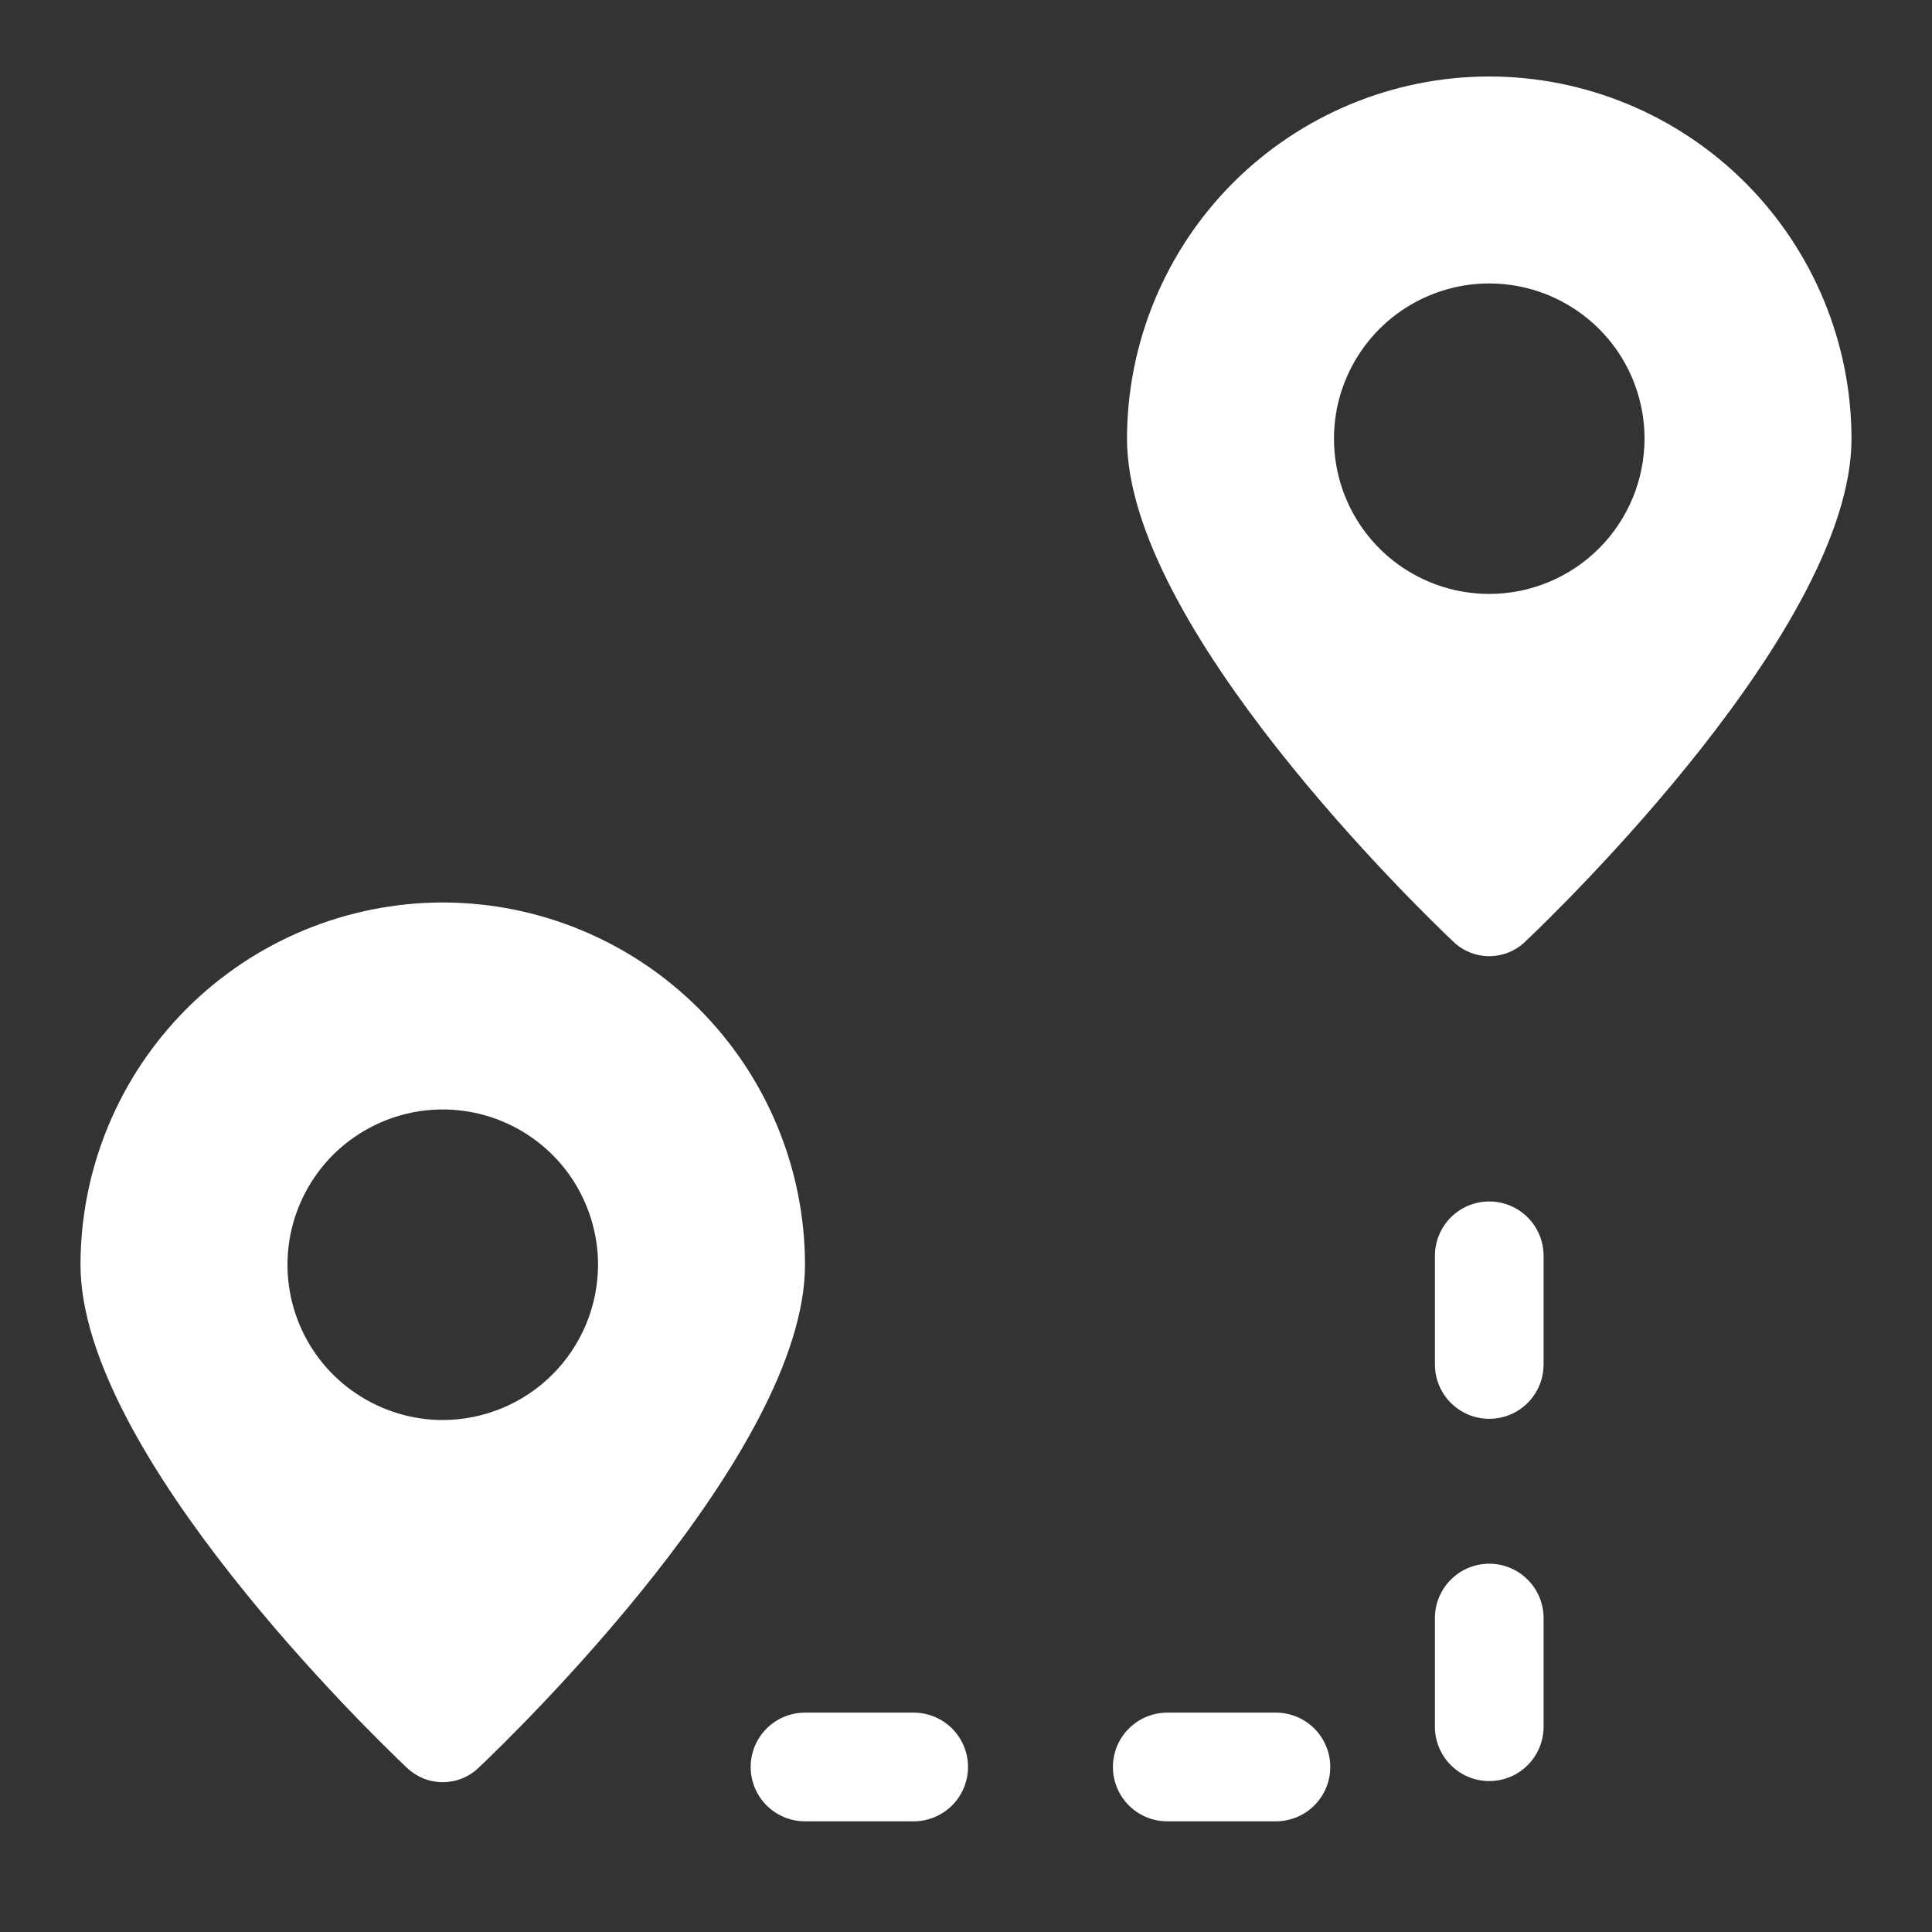 <svg width="24" height="24" viewBox="0 0 24 24" fill="none" xmlns="http://www.w3.org/2000/svg">
<rect x="0" y="0" width="24" height="24" fill="#333333" stroke="none"/>
<g clip-path="url(#clip0_4830_2508)">
<path d="M10 21.95H18.5V14.45" stroke="white" stroke-width="1.35" stroke-linecap="round" stroke-linejoin="round" stroke-dasharray="1.35 3.15"/>
<path d="M18.5 0.95C17.307 0.951 16.163 1.426 15.319 2.269C14.476 3.113 14.001 4.257 14 5.45C14 7.789 17.642 11.308 18.058 11.702C18.177 11.815 18.335 11.878 18.5 11.878C18.665 11.878 18.823 11.815 18.942 11.702C19.358 11.308 23 7.789 23 5.45C22.999 4.257 22.524 3.113 21.68 2.269C20.837 1.426 19.693 0.951 18.5 0.95ZM18.5 7.378C18.119 7.378 17.746 7.265 17.428 7.053C17.111 6.841 16.864 6.54 16.718 6.188C16.572 5.835 16.534 5.448 16.608 5.073C16.683 4.699 16.867 4.356 17.136 4.086C17.406 3.816 17.75 3.633 18.124 3.558C18.498 3.484 18.886 3.522 19.238 3.668C19.59 3.814 19.892 4.061 20.104 4.378C20.316 4.695 20.429 5.068 20.429 5.45C20.428 5.961 20.225 6.451 19.863 6.813C19.502 7.174 19.011 7.378 18.5 7.378Z" fill="white"/>
<path d="M5.5 11.211C4.307 11.212 3.163 11.687 2.319 12.53C1.476 13.374 1.001 14.518 1 15.711C1 18.05 4.642 21.57 5.058 21.963C5.177 22.076 5.335 22.139 5.5 22.139C5.665 22.139 5.823 22.076 5.942 21.963C6.358 21.57 10 18.05 10 15.711C9.999 14.518 9.524 13.374 8.681 12.53C7.837 11.687 6.693 11.212 5.5 11.211ZM5.5 17.64C5.119 17.64 4.746 17.526 4.429 17.314C4.111 17.103 3.864 16.801 3.718 16.449C3.572 16.097 3.534 15.709 3.608 15.335C3.683 14.961 3.867 14.617 4.136 14.347C4.406 14.078 4.75 13.894 5.124 13.819C5.498 13.745 5.886 13.783 6.238 13.929C6.59 14.075 6.892 14.322 7.104 14.639C7.315 14.957 7.429 15.329 7.429 15.711C7.428 16.222 7.225 16.712 6.863 17.074C6.502 17.436 6.011 17.639 5.5 17.64Z" fill="white"/>
</g>
<defs>
<clipPath id="clip0_4830_2508">
<rect width="23.04" height="23.04" fill="white" transform="translate(0.63 0.879)"/>
</clipPath>
</defs>
</svg>
